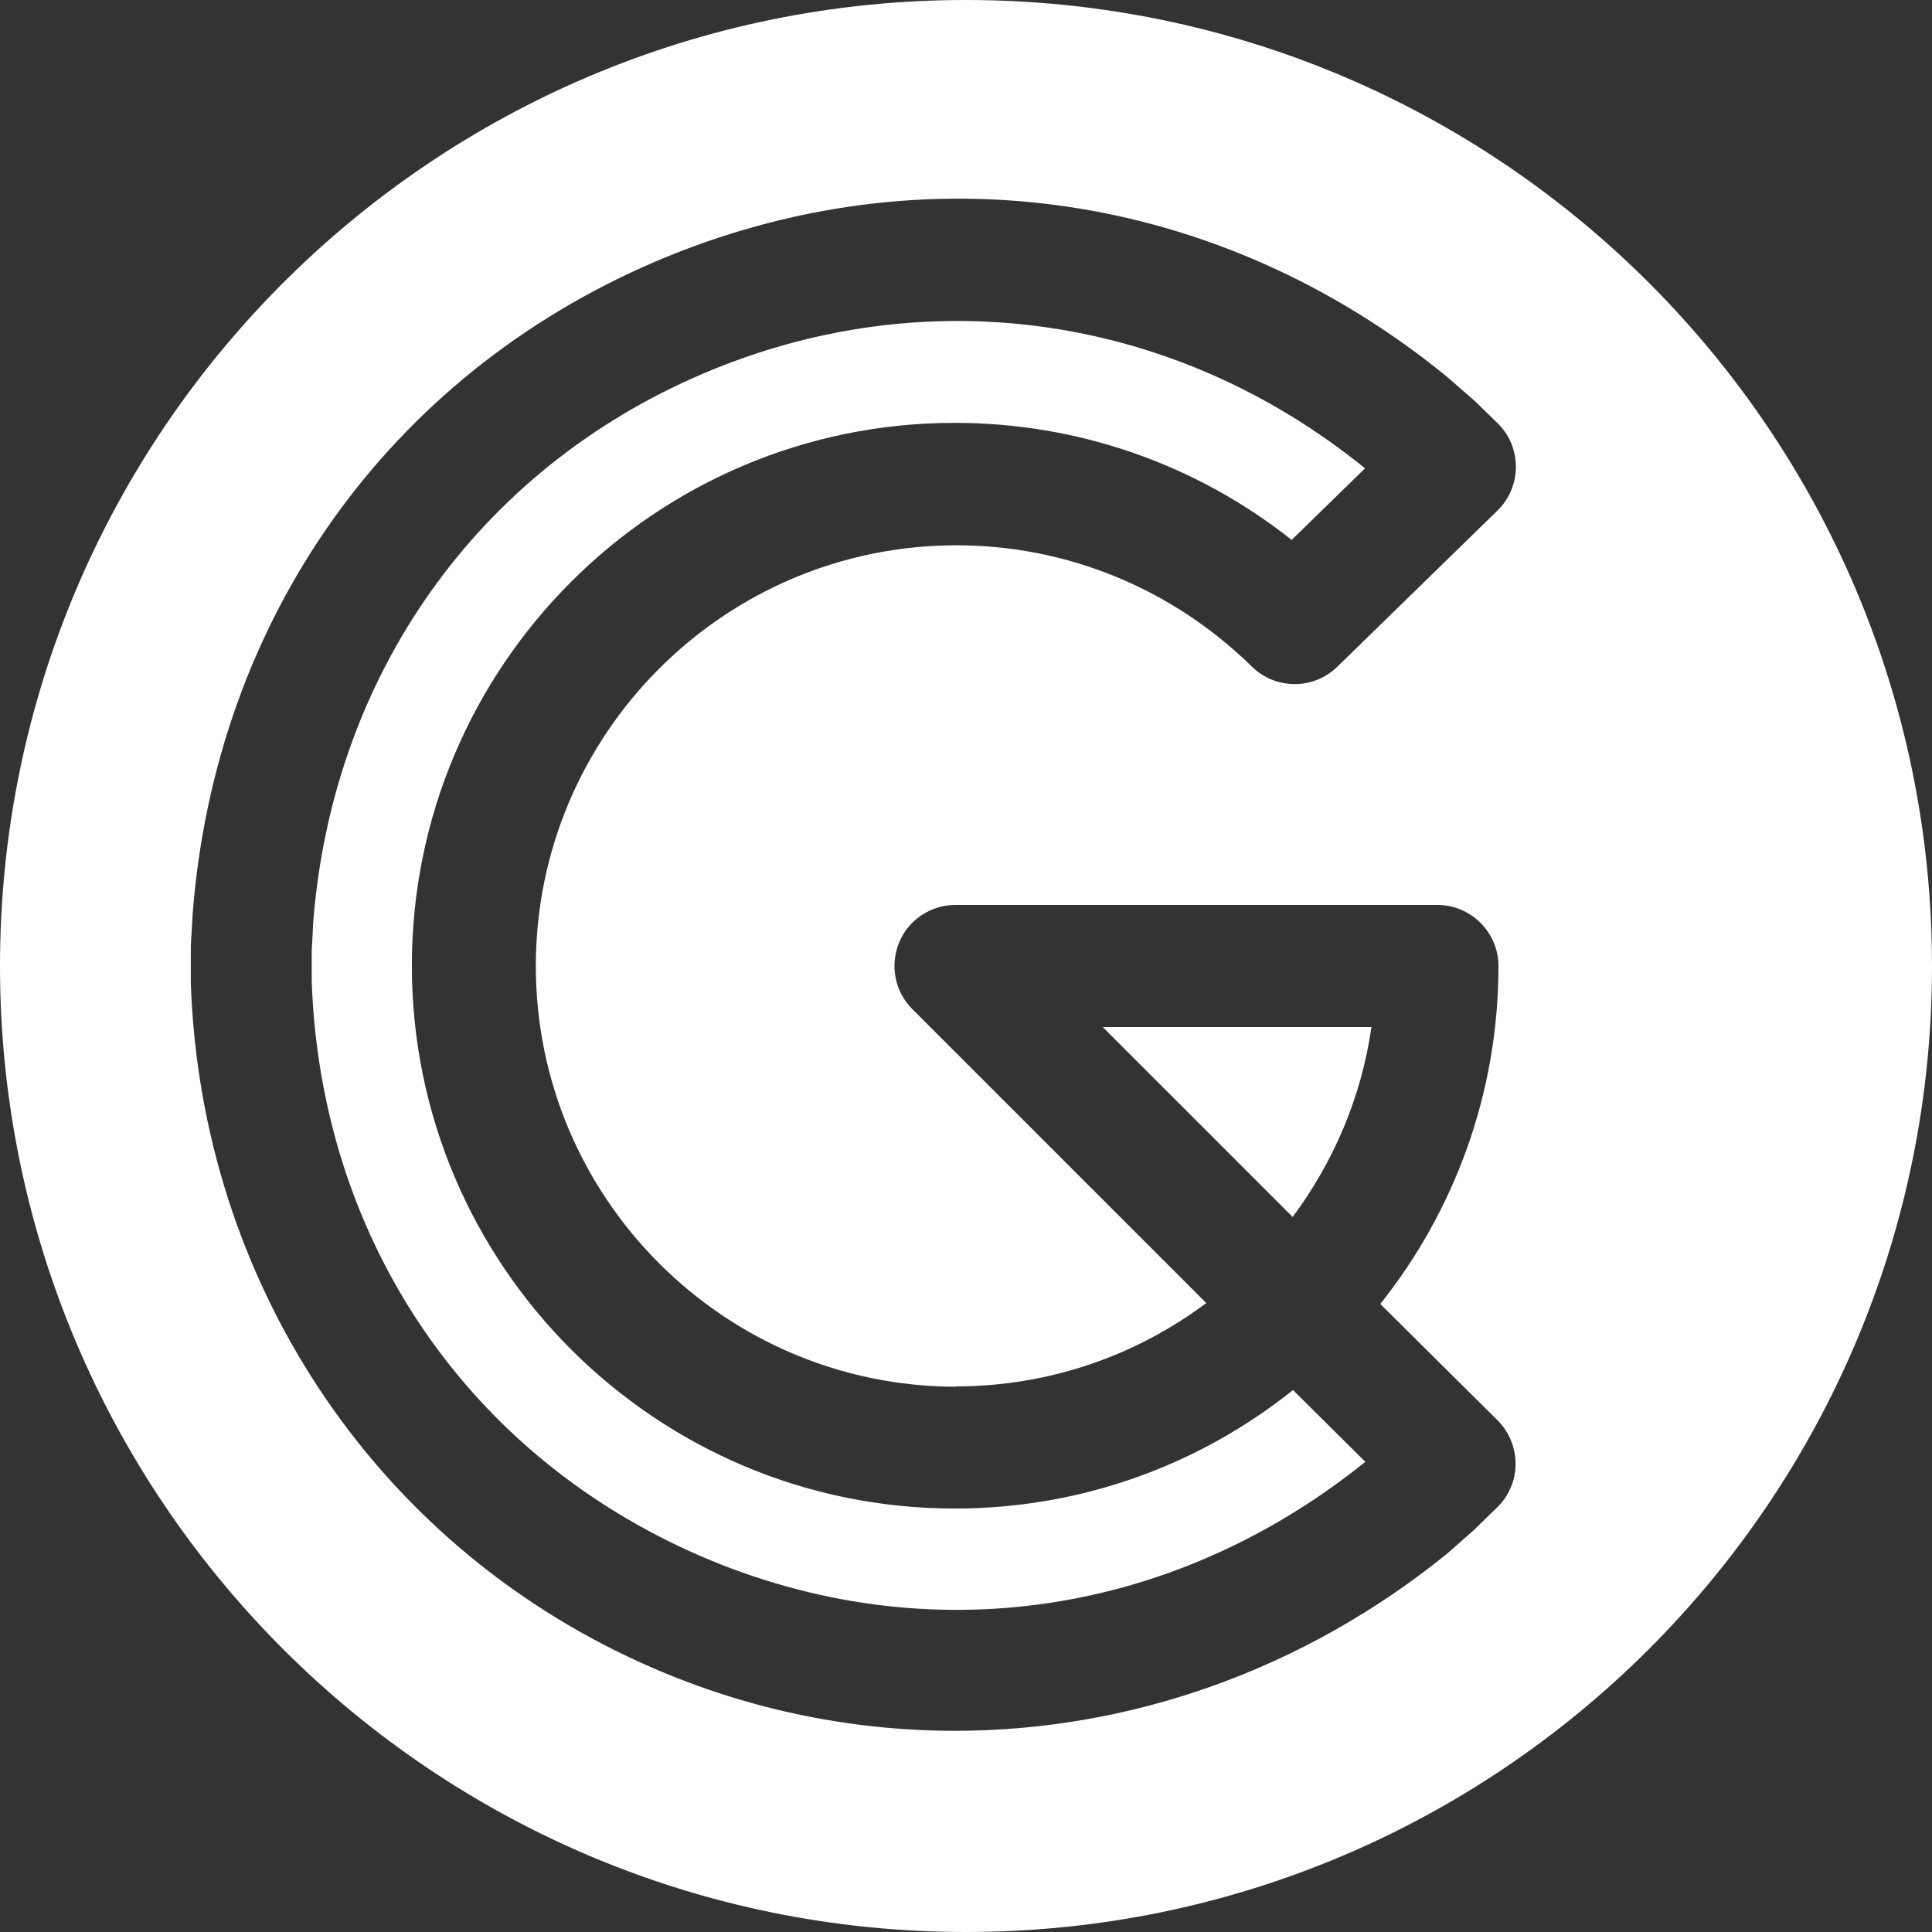 <?xml version="1.0" encoding="UTF-8"?>
<svg id="Capa_1_copia" data-name="Capa 1 copia" xmlns="http://www.w3.org/2000/svg" viewBox="0 0 63.28 63.28">
  <rect x="0" y="0" width="63.28" height="63.28" fill="#333333" stroke="none"/>
  <defs>
    <style>
      .cls-1 {
        fill: #fff;
      }
    </style>
  </defs>
  <path class="cls-1" d="M44.92,33.64h-8.8l6.22,6.22c1.33-1.79,2.25-3.91,2.58-6.22Z"/>
  <path class="cls-1" d="M42.3,17.69l2.41-2.35c-6.24-5.06-14.38-6.23-21.71-3.09-7.34,3.14-12.1,9.85-12.74,17.94l-.05.96v.99c.29,8.27,4.91,15.27,12.36,18.66,7.42,3.37,15.69,2.28,22.15-2.92l-2.37-2.35c-3.04,2.43-6.89,3.88-11.08,3.88-9.8,0-17.78-7.97-17.78-17.78s7.97-17.78,17.78-17.78c4.04,0,7.89,1.35,11.02,3.82Z"/>
  <path class="cls-1" d="M31.64,0C14.17,0,0,14.17,0,31.64s14.17,31.64,31.64,31.64,31.64-14.17,31.64-31.64S49.12,0,31.64,0ZM31.29,45.41c3.08,0,5.92-1.01,8.22-2.73l-9.63-9.63c-.57-.57-.74-1.43-.43-2.18.31-.75,1.04-1.23,1.85-1.23h15.78c1.1,0,2,.9,2,2,0,4.18-1.45,8.03-3.87,11.07l3.84,3.81c.38.38.59.89.59,1.43,0,.54-.22,1.05-.6,1.42l-.75.73s-.05.05-.08.07l-.79.7c-4.73,3.84-10.42,5.82-16.14,5.82-3.5,0-7.02-.74-10.33-2.25-8.73-3.97-14.36-12.49-14.7-22.23v-1.11s0-.07,0-.11l.06-1.06c.75-9.65,6.42-17.62,15.15-21.36,8.75-3.74,18.43-2.34,25.91,3.75l.85.74s.05.05.08.07l.75.73c.39.38.6.89.6,1.43s-.22,1.06-.6,1.43l-5.25,5.12c-.79.77-2.05.75-2.82-.03-2.59-2.53-6.03-3.95-9.65-3.95-7.6,0-13.78,6.18-13.78,13.78s6.18,13.78,13.78,13.78Z"/>
</svg>